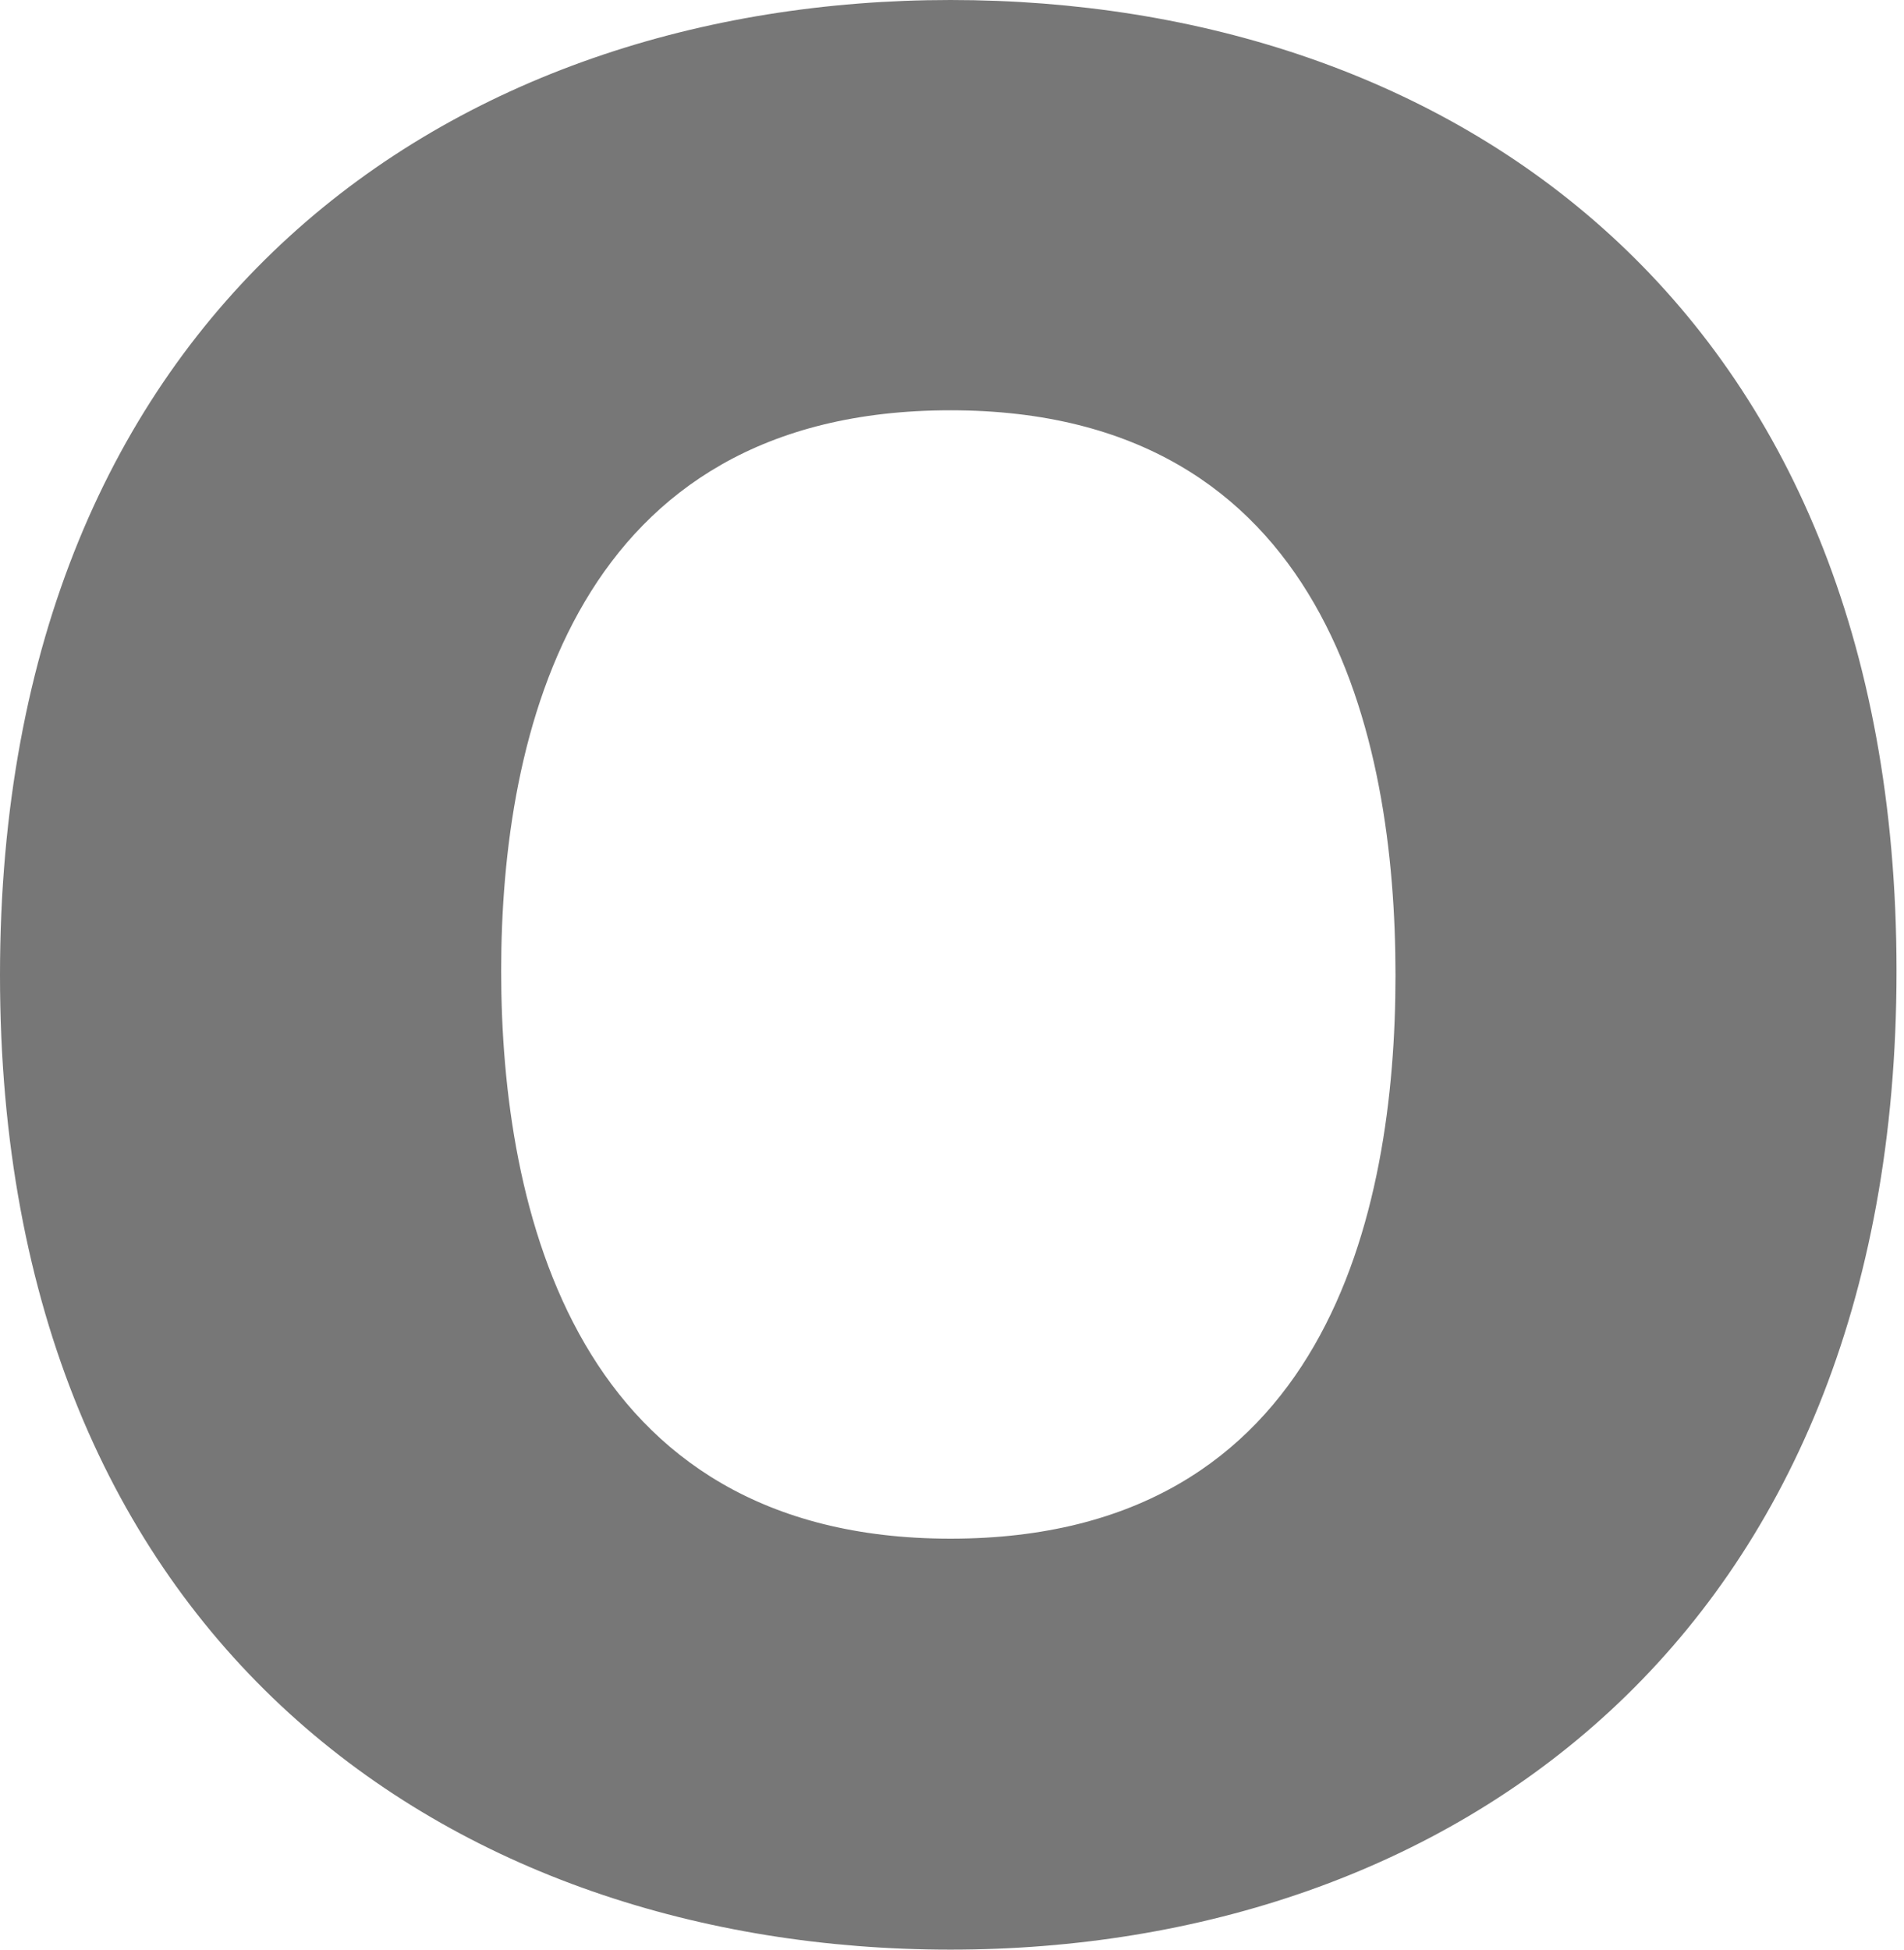 <?xml version="1.0" encoding="UTF-8"?> <svg xmlns="http://www.w3.org/2000/svg" width="42" height="43" viewBox="0 0 42 43" fill="none"> <path d="M41.835 21.415C41.835 36.145 31.955 43 20.966 43C10.007 43 0 36.246 0 21.51C0 6.762 10.007 -0 20.966 -0C31.955 -0 41.835 6.682 41.835 21.415ZM11.055 21.415C11.055 26.65 12.673 33.936 20.966 33.936C29.271 33.936 30.783 26.731 30.783 21.51C30.783 16.258 29.271 9.049 20.966 9.049C12.673 9.049 11.055 16.177 11.055 21.415Z" fill="#777777"></path> </svg> 